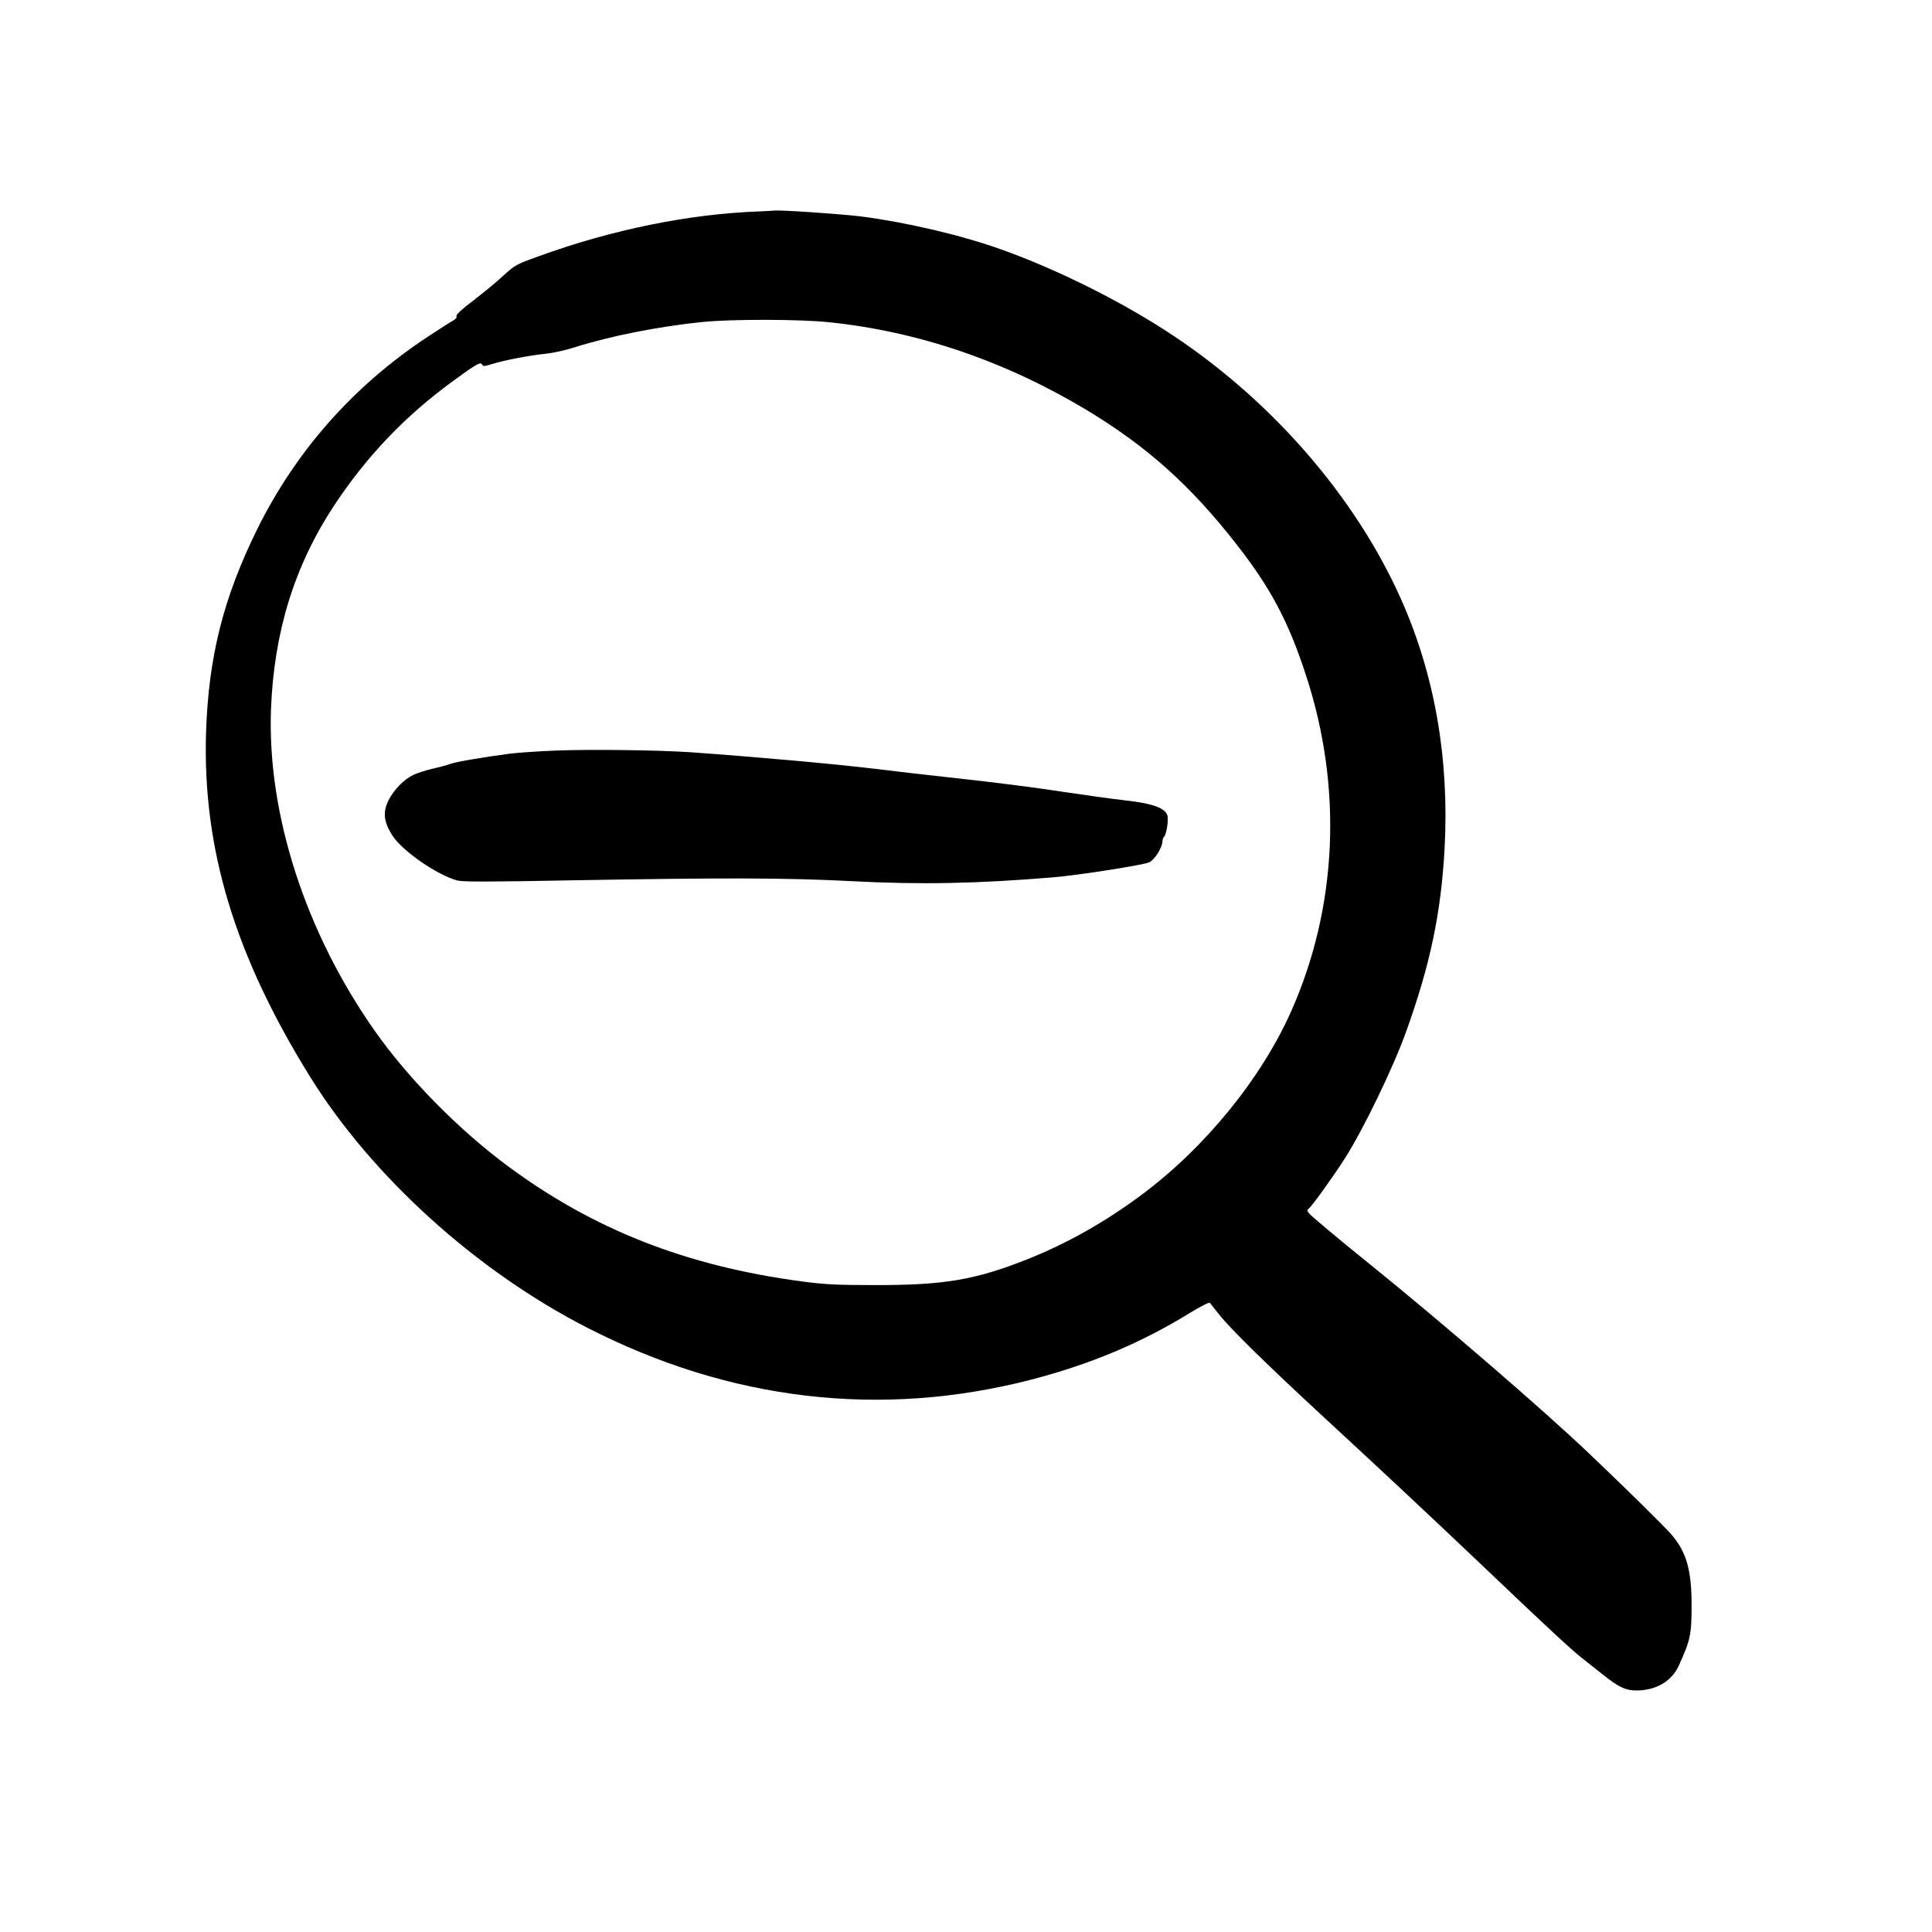 <?xml version="1.0" encoding="UTF-8"?>
<!-- Uploaded to: ICON Repo, www.svgrepo.com, Generator: ICON Repo Mixer Tools -->
<svg fill="#000000" width="800px" height="800px" version="1.1" viewBox="144 144 512 512" xmlns="http://www.w3.org/2000/svg">
 <g>
  <path d="m345.21 200.03c-18.348 0.629-39.129 4.828-58.566 11.926-5.836 2.098-6.215 2.309-9.238 5.078-1.723 1.637-5.289 4.535-7.894 6.551-3.062 2.309-4.66 3.777-4.531 4.156 0.168 0.379-0.254 0.879-1.051 1.301-0.715 0.379-3.695 2.309-6.633 4.242-19.648 12.973-34.891 30.227-45.176 51.051-8.941 18.137-12.891 33.84-13.52 53.949-0.922 30.648 7.641 58.988 27.625 91.148 16.375 26.324 43.875 51.262 73.223 66.336 37.91 19.48 78.047 24.18 117.98 13.812 15.531-4.031 29.094-9.742 41.898-17.633 2.731-1.68 5.121-2.898 5.289-2.688 0.168 0.207 1.344 1.68 2.644 3.316 2.981 3.734 13.016 13.559 27.207 26.66 16.457 15.195 28.969 26.91 42.613 39.883 17.59 16.754 23.176 21.918 26.242 24.352 1.508 1.176 3.902 3.066 5.371 4.242 4.117 3.316 6.004 4.238 8.816 4.281 5.25 0.043 9.488-2.394 11.379-6.551 3.106-6.844 3.402-8.27 3.402-16.035 0-9.32-1.344-14.109-5.332-18.727-1.809-2.098-11.801-11.965-21.75-21.414-11.922-11.375-38.918-34.676-58.566-50.547-8.23-6.633-14.781-12.133-15.66-13.098-0.629-0.758-0.672-0.926-0.129-1.344 1.008-0.84 6.508-8.523 9.617-13.395 4.871-7.641 12.762-23.973 16.164-33.461 6.383-17.758 9.277-31.488 10.203-48.617 1.258-23.594-2.562-45.723-11.422-65.746-12.344-27.836-35.266-53.992-62.934-71.711-12.762-8.188-29.012-16.207-43.035-21.203-10.621-3.82-25.02-7.176-37.156-8.773-5.496-0.672-21.957-1.805-23.301-1.555-0.207 0.043-1.93 0.129-3.777 0.211zm18.348 29.348c23.719 2.434 46.727 10.285 68.309 23.219 16.035 9.656 27.582 19.984 39.715 35.516 9.238 11.797 13.941 20.699 18.641 35.227 9.617 29.598 8.188 61.086-4.031 88.629-7.934 17.844-22.797 36.105-39.59 48.617-9.738 7.262-19.73 12.887-30.227 17.086-13.938 5.543-22.168 6.93-40.727 6.887-9.949 0-13.141-0.168-19.102-0.965-30.734-4.074-55.461-13.812-78.301-30.816-12.848-9.574-26.07-23.008-34.848-35.477-18.473-26.199-28.59-57.602-27.582-85.312 0.797-20.488 6.172-37.91 16.625-53.867 8.734-13.223 18.852-23.844 31.699-33.207 6.129-4.492 7.305-5.121 7.641-4.281 0.168 0.504 0.629 0.461 2.812-0.211 3.402-1.051 10.203-2.309 14.148-2.688 1.723-0.168 5.207-0.926 7.766-1.762 9.324-2.941 22.043-5.461 33.59-6.637 7.977-0.797 25.691-0.754 33.461 0.043z"/>
  <path d="m291.27 342.91c-4.492 0.168-9.867 0.547-11.969 0.797-7.137 0.926-14.273 2.144-15.953 2.731-0.922 0.336-3.106 0.926-4.828 1.301-1.723 0.422-3.945 1.133-4.953 1.598-2.438 1.133-5.25 3.988-6.633 6.801-1.512 3.148-1.262 5.582 0.965 9.152 2.602 4.156 11.883 10.582 17.297 12.051 1.469 0.375 8.355 0.375 30.23-0.043 40.68-0.715 56.93-0.672 74.145 0.211 18.176 0.965 33.293 0.672 53.527-1.008 6.93-0.59 23.766-3.234 25.484-3.988 1.387-0.633 3.484-3.992 3.484-5.586 0-0.418 0.168-0.922 0.422-1.176 0.672-0.672 1.258-4.703 0.84-5.793-0.715-1.891-4.117-3.066-10.918-3.82-3.359-0.379-10.914-1.426-16.793-2.309-5.879-0.926-17.59-2.438-26.031-3.359-8.438-0.922-19.102-2.141-23.719-2.731-11.254-1.344-31.992-3.191-49.121-4.406-8.23-0.547-26.285-0.797-35.477-0.422z"/>
 </g>
</svg>